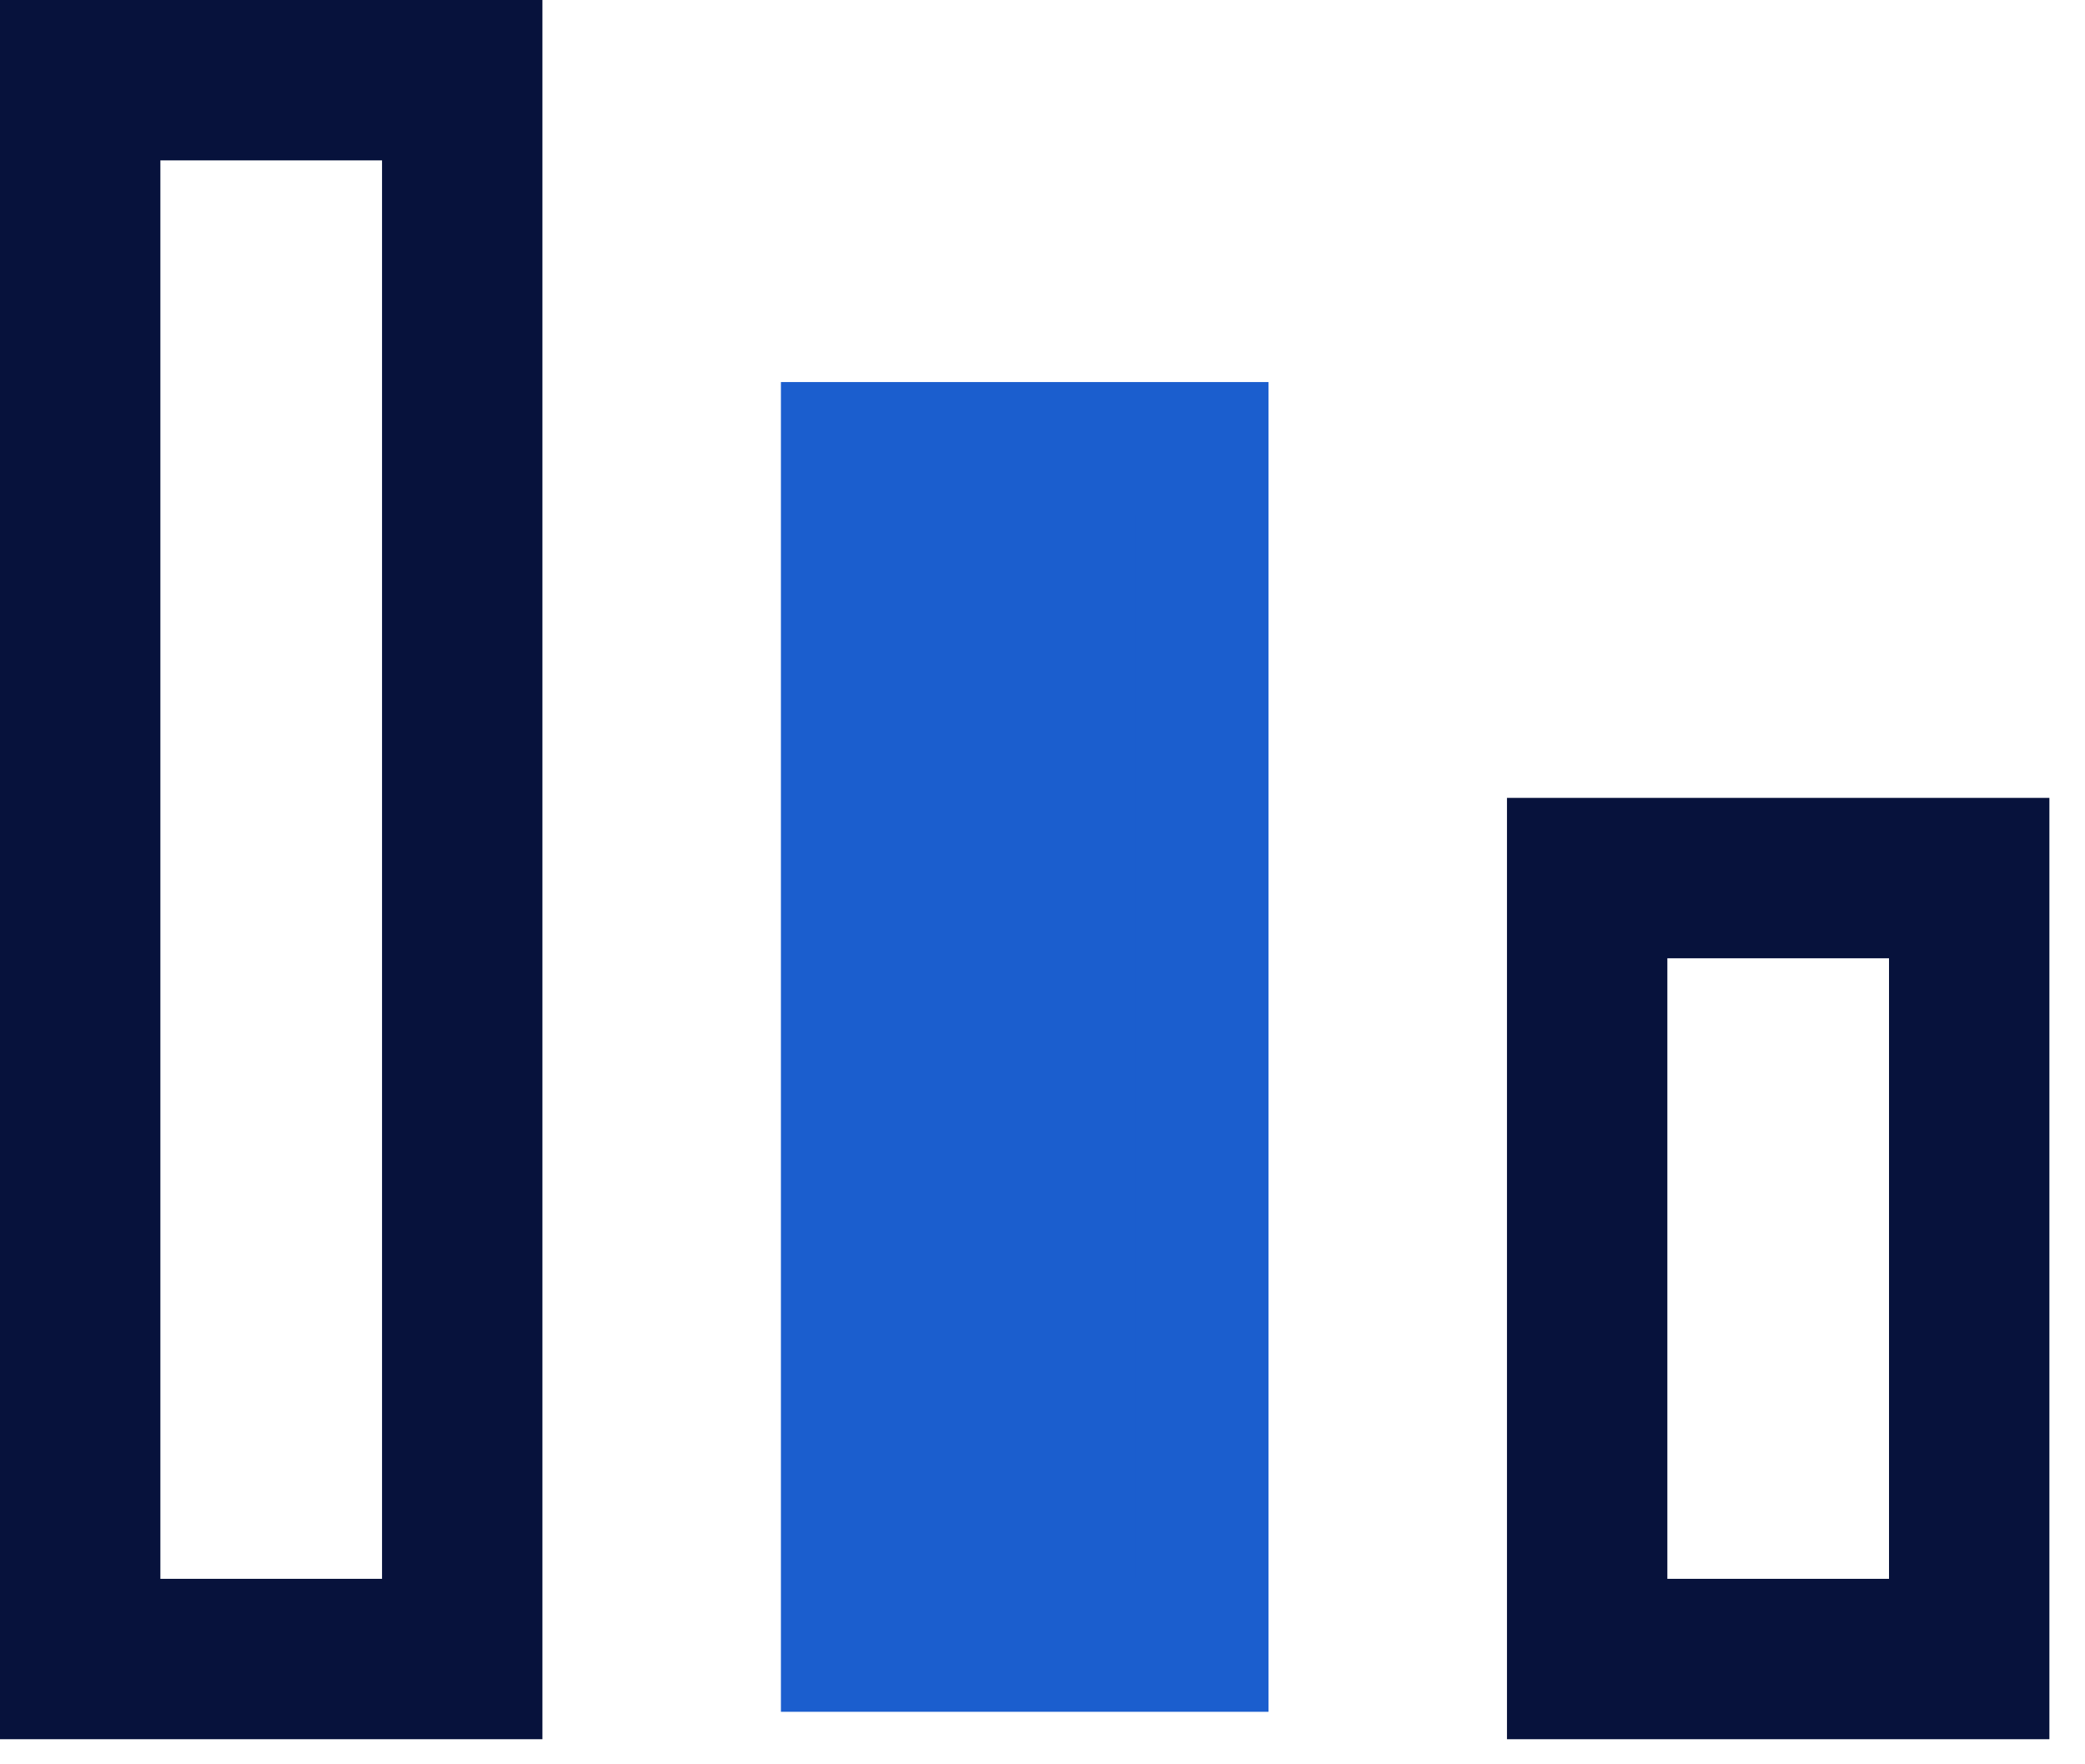 <?xml version="1.0" encoding="UTF-8"?>
<svg width="26px" height="22px" viewBox="0 0 26 22" version="1.1" xmlns="http://www.w3.org/2000/svg" xmlns:xlink="http://www.w3.org/1999/xlink">
    <title>A1F42B07-33DC-441A-BBC2-F7546CE4F379@3x</title>
    <g id="Desktop" stroke="none" stroke-width="1" fill="none" fill-rule="evenodd">
        <g id="Sitt-menu--services" transform="translate(-1705, -195)">
            <g id="Group-8" transform="translate(1411, 90)">
                <g id="Group-22" transform="translate(296, 107)">
                    <rect id="Rectangle" stroke="#07123C" stroke-width="2" x="17.792" y="8.949" width="4.764" height="9.738"></rect>
                    <rect id="Rectangle-Copy-3" stroke="#1B5ECE" stroke-width="1.658" fill="#1B5ECE" x="8.567" y="3.593" width="4.422" height="14.923"></rect>
                    <rect id="Rectangle-Copy-4" stroke="#07123C" stroke-width="2" x="-1" y="-1" width="4.764" height="19.687"></rect>
                </g>
            </g>
        </g>
    </g>
</svg>